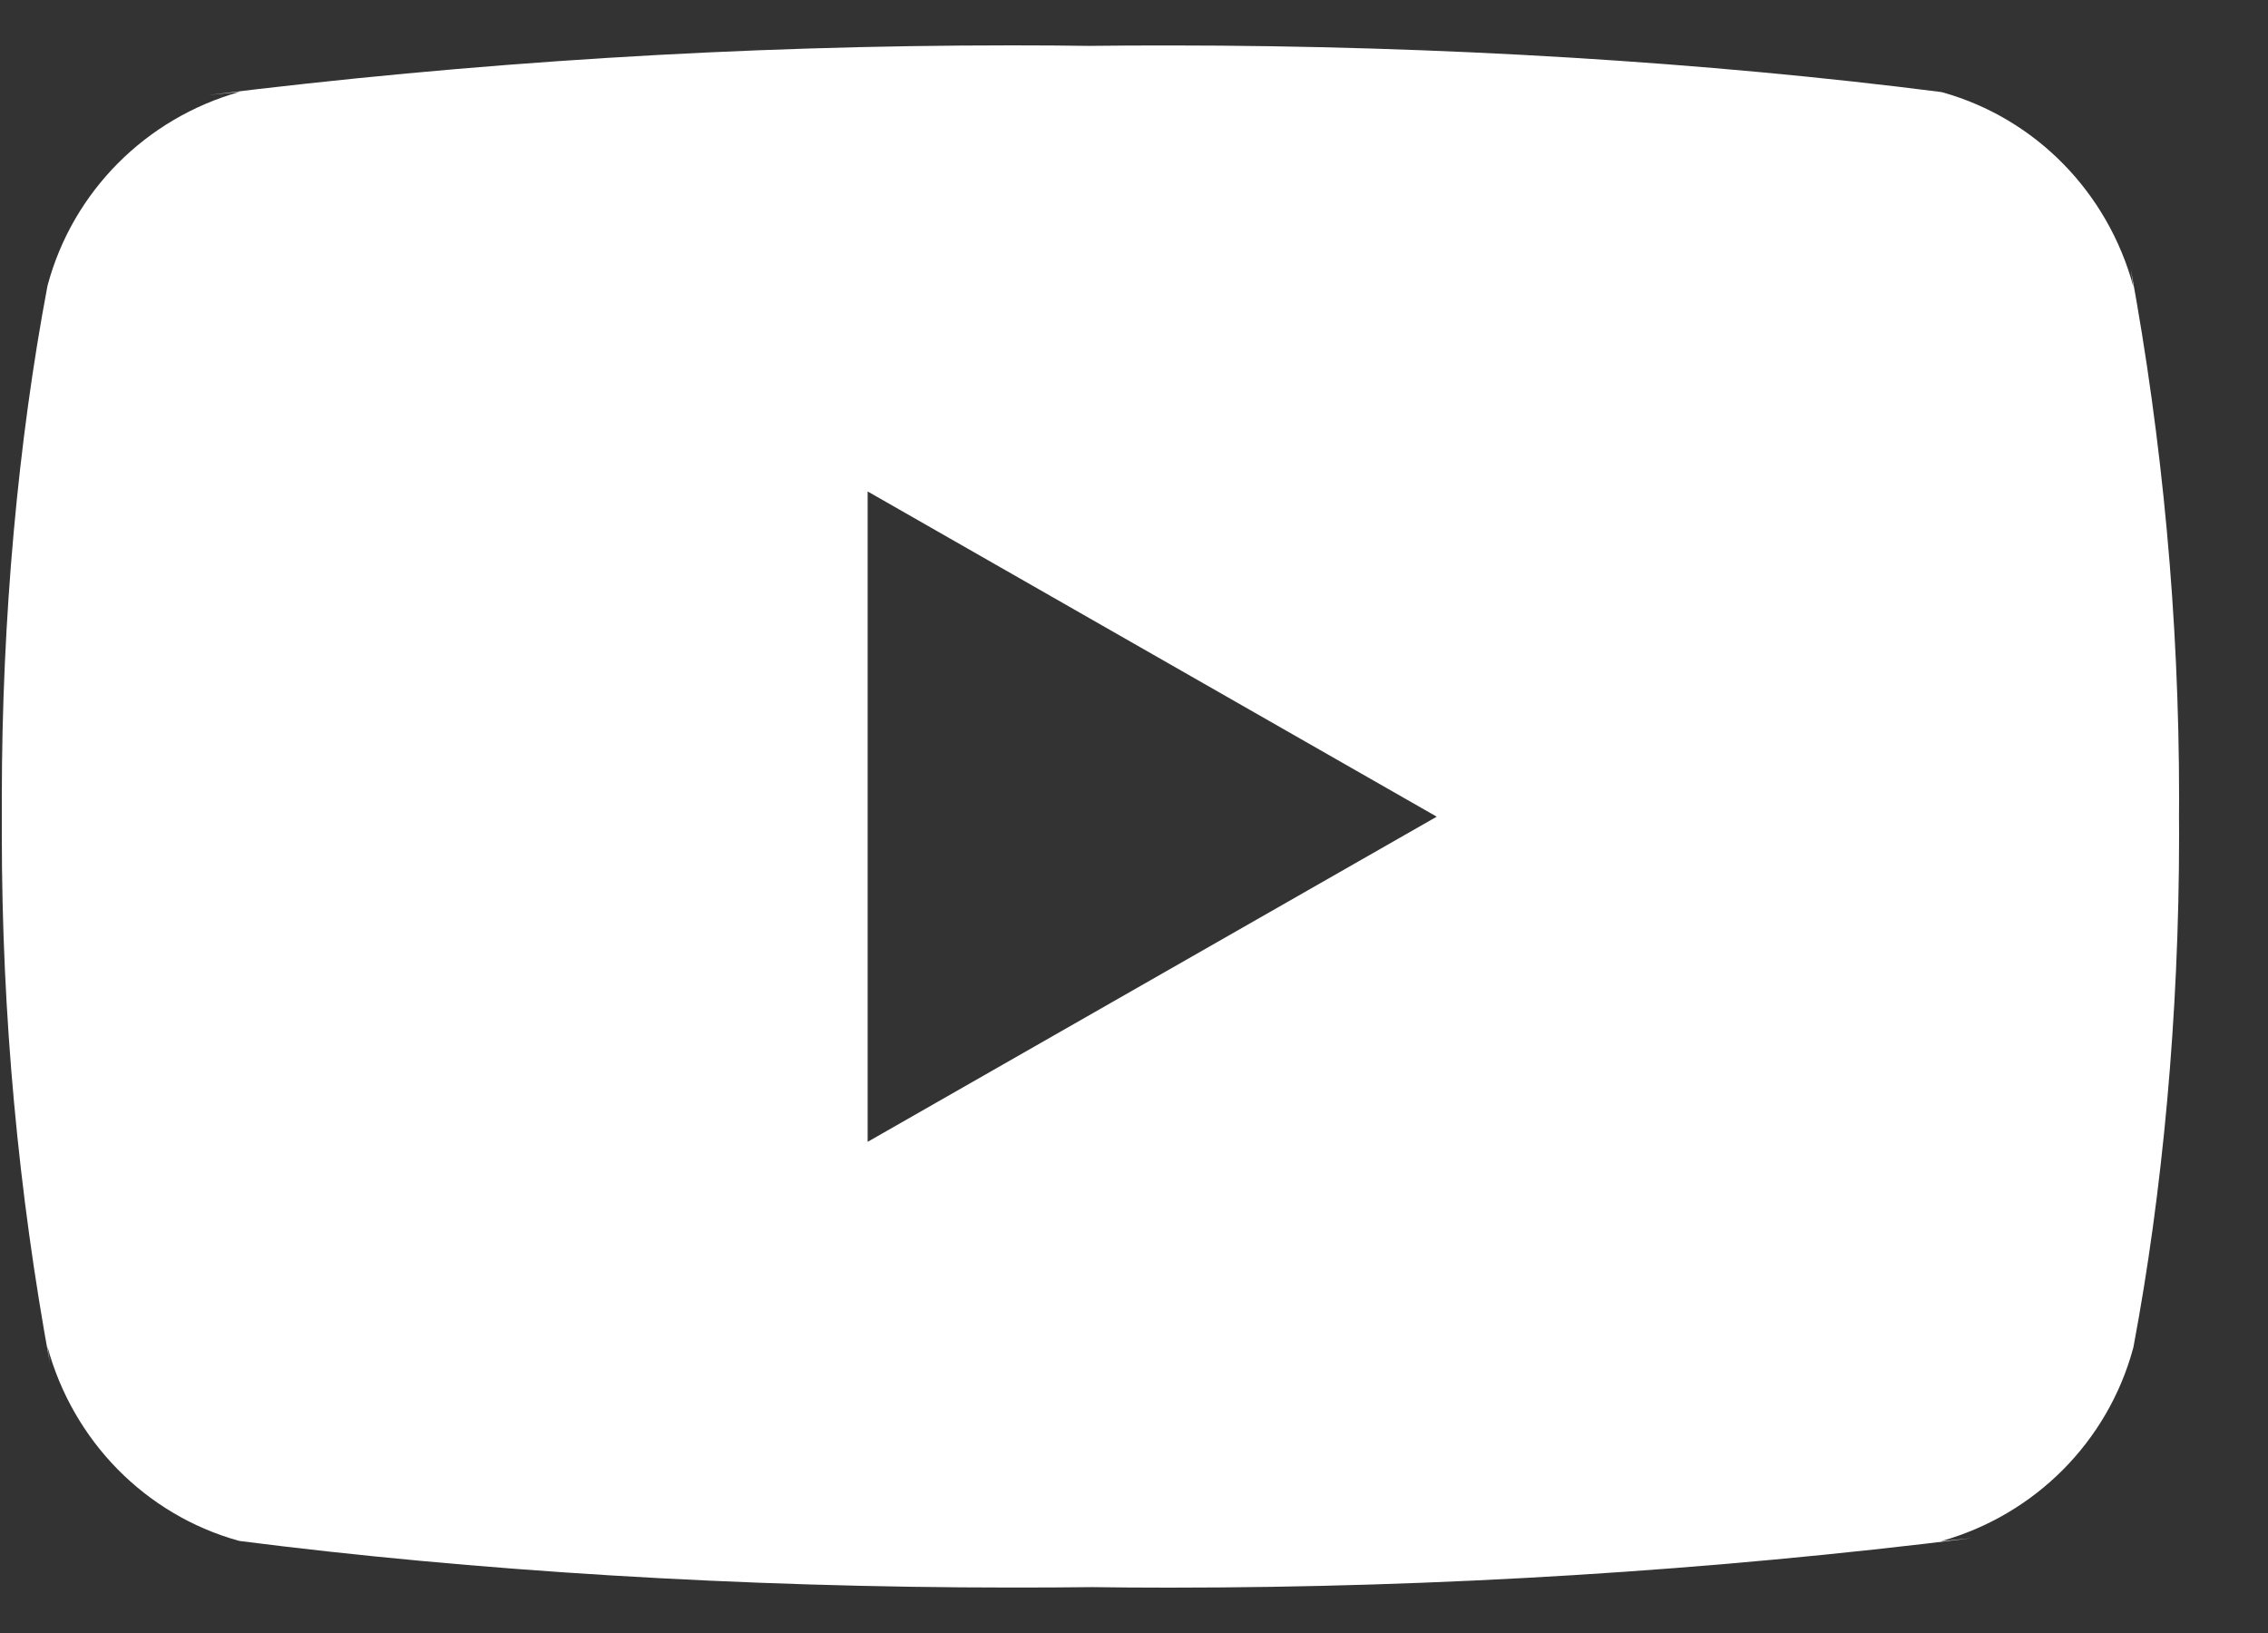 <svg width="25" height="18" viewBox="0 0 25 18" fill="none" xmlns="http://www.w3.org/2000/svg">
<rect x="0" y="0" width="25" height="18" fill="#333333" stroke="none"/>
<path d="M9.564 12.586V5.417L15.837 9.002L9.564 12.586ZM23.516 3.16C23.233 2.114 22.433 1.305 21.416 1.019L21.394 1.014C18.839 0.687 15.884 0.501 12.885 0.501C12.58 0.501 12.276 0.502 11.973 0.506L12.019 0.506C11.761 0.502 11.458 0.5 11.153 0.5C8.154 0.5 5.198 0.687 2.295 1.048L2.643 1.012C1.605 1.304 0.805 2.112 0.527 3.137L0.522 3.158C0.202 4.854 0.02 6.805 0.02 8.799C0.02 8.87 0.02 8.941 0.02 9.01V8.999C0.02 9.059 0.02 9.129 0.02 9.2C0.02 11.194 0.203 13.145 0.552 15.037L0.522 14.84C0.805 15.886 1.605 16.695 2.623 16.981L2.644 16.986C5.199 17.313 8.154 17.499 11.153 17.499C11.457 17.499 11.761 17.498 12.066 17.494L12.019 17.494C12.277 17.498 12.581 17.5 12.885 17.5C15.885 17.5 18.841 17.314 21.743 16.953L21.396 16.988C22.434 16.697 23.235 15.888 23.513 14.863L23.518 14.842C23.837 13.146 24.02 11.195 24.02 9.202C24.02 9.131 24.02 9.06 24.019 8.99V9.001C24.019 8.941 24.02 8.871 24.02 8.8C24.02 6.806 23.836 4.855 23.487 2.963L23.516 3.16Z" fill="white"/>
</svg>
